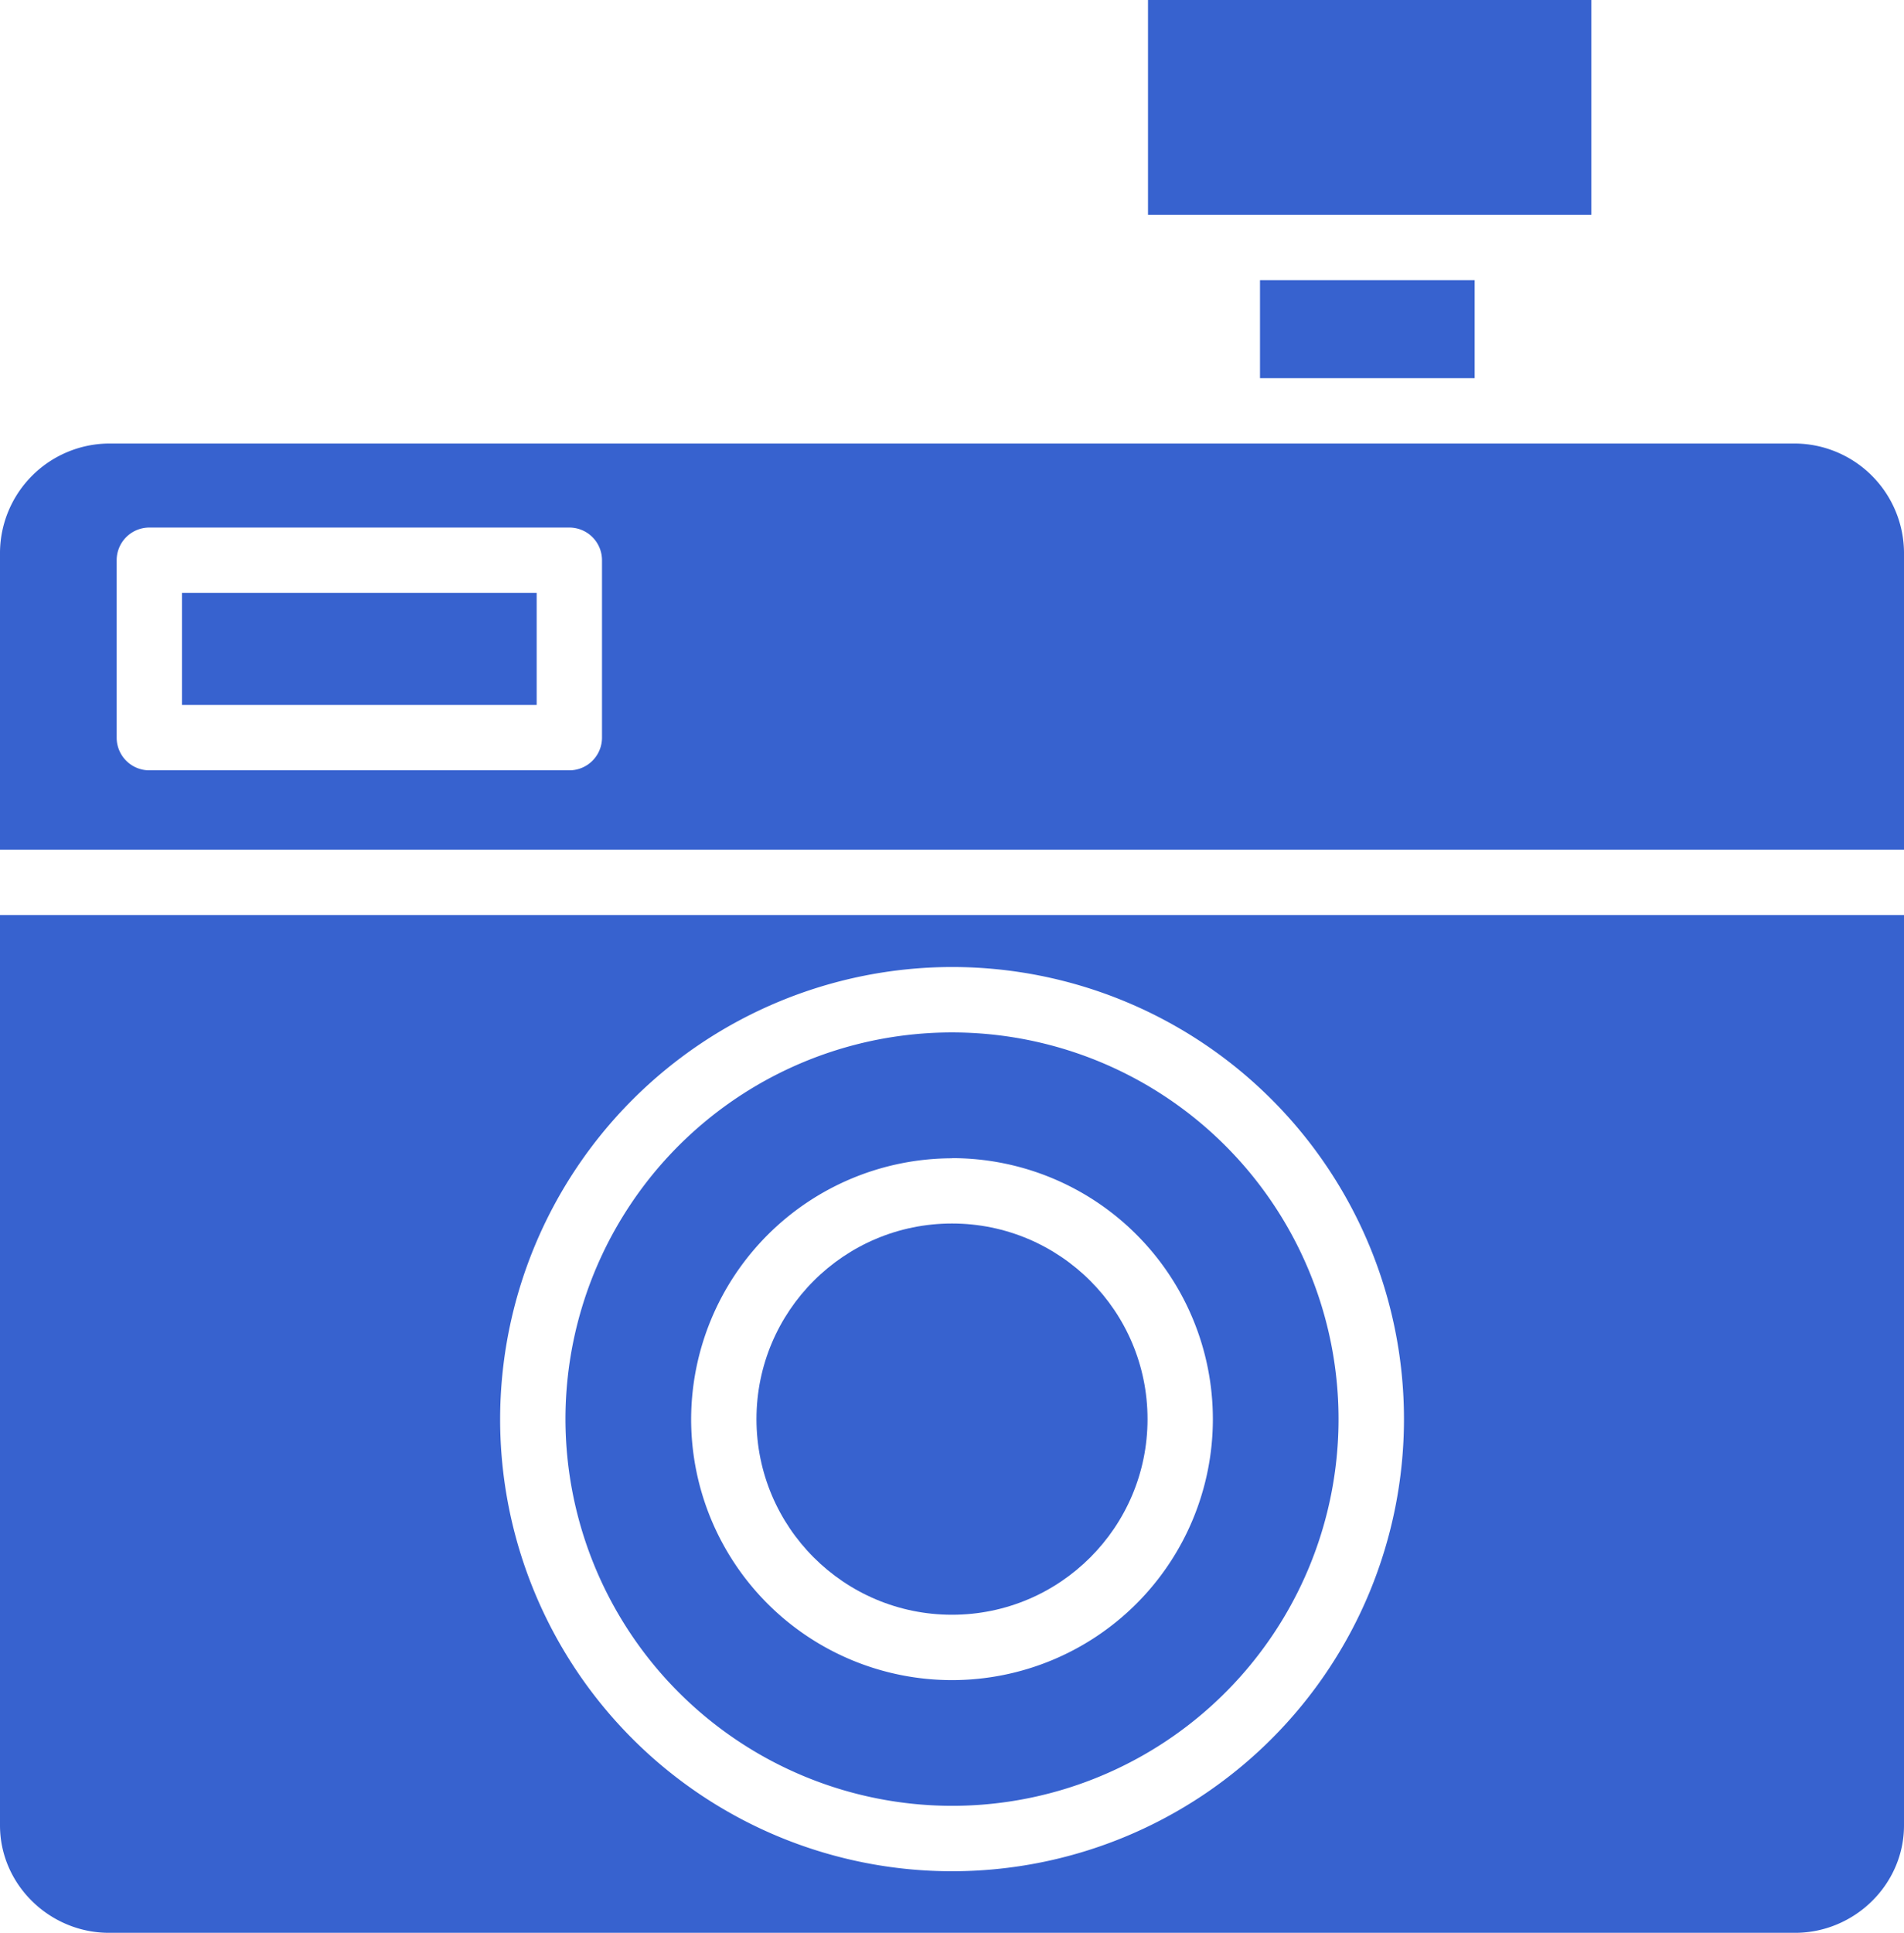 <svg id="Layer_1" data-name="Layer 1" xmlns="http://www.w3.org/2000/svg" viewBox="0 0 408 414"><defs><style>.cls-1{fill:#3762cf;}</style></defs><circle class="cls-1" cx="204" cy="303.97" r="41.9"/><path class="cls-1" d="M213,393.8A82.83,82.83,0,1,0,130.17,311h0A82.92,82.92,0,0,0,213,393.8Zm0-138.73A55.9,55.9,0,1,1,157.1,311h0a56,56,0,0,1,55.9-55.9Z" transform="translate(-9 -7)"/><rect class="cls-1" x="270" y="60" width="46" height="21"/><rect class="cls-1" x="246" width="95" height="46"/><path class="cls-1" d="M9,398c0,12.68,10.65,23,23.34,23H393.66c12.69,0,23.34-10.32,23.34-23V203H9ZM213,214.13A96.84,96.84,0,1,1,116.17,311h0A96.94,96.94,0,0,1,213,214.13Z" transform="translate(-9 -7)"/><rect class="cls-1" x="39" y="127" width="76" height="24"/><path class="cls-1" d="M393.66,102H32.34A23.52,23.52,0,0,0,9,125.24V189H417V125.24A23.52,23.52,0,0,0,393.66,102ZM138,165a7,7,0,0,1-7,7H41a7,7,0,0,1-7-7h0V127a7,7,0,0,1,7-7h90a7,7,0,0,1,7,7Z" transform="translate(-9 -7)"/></svg>